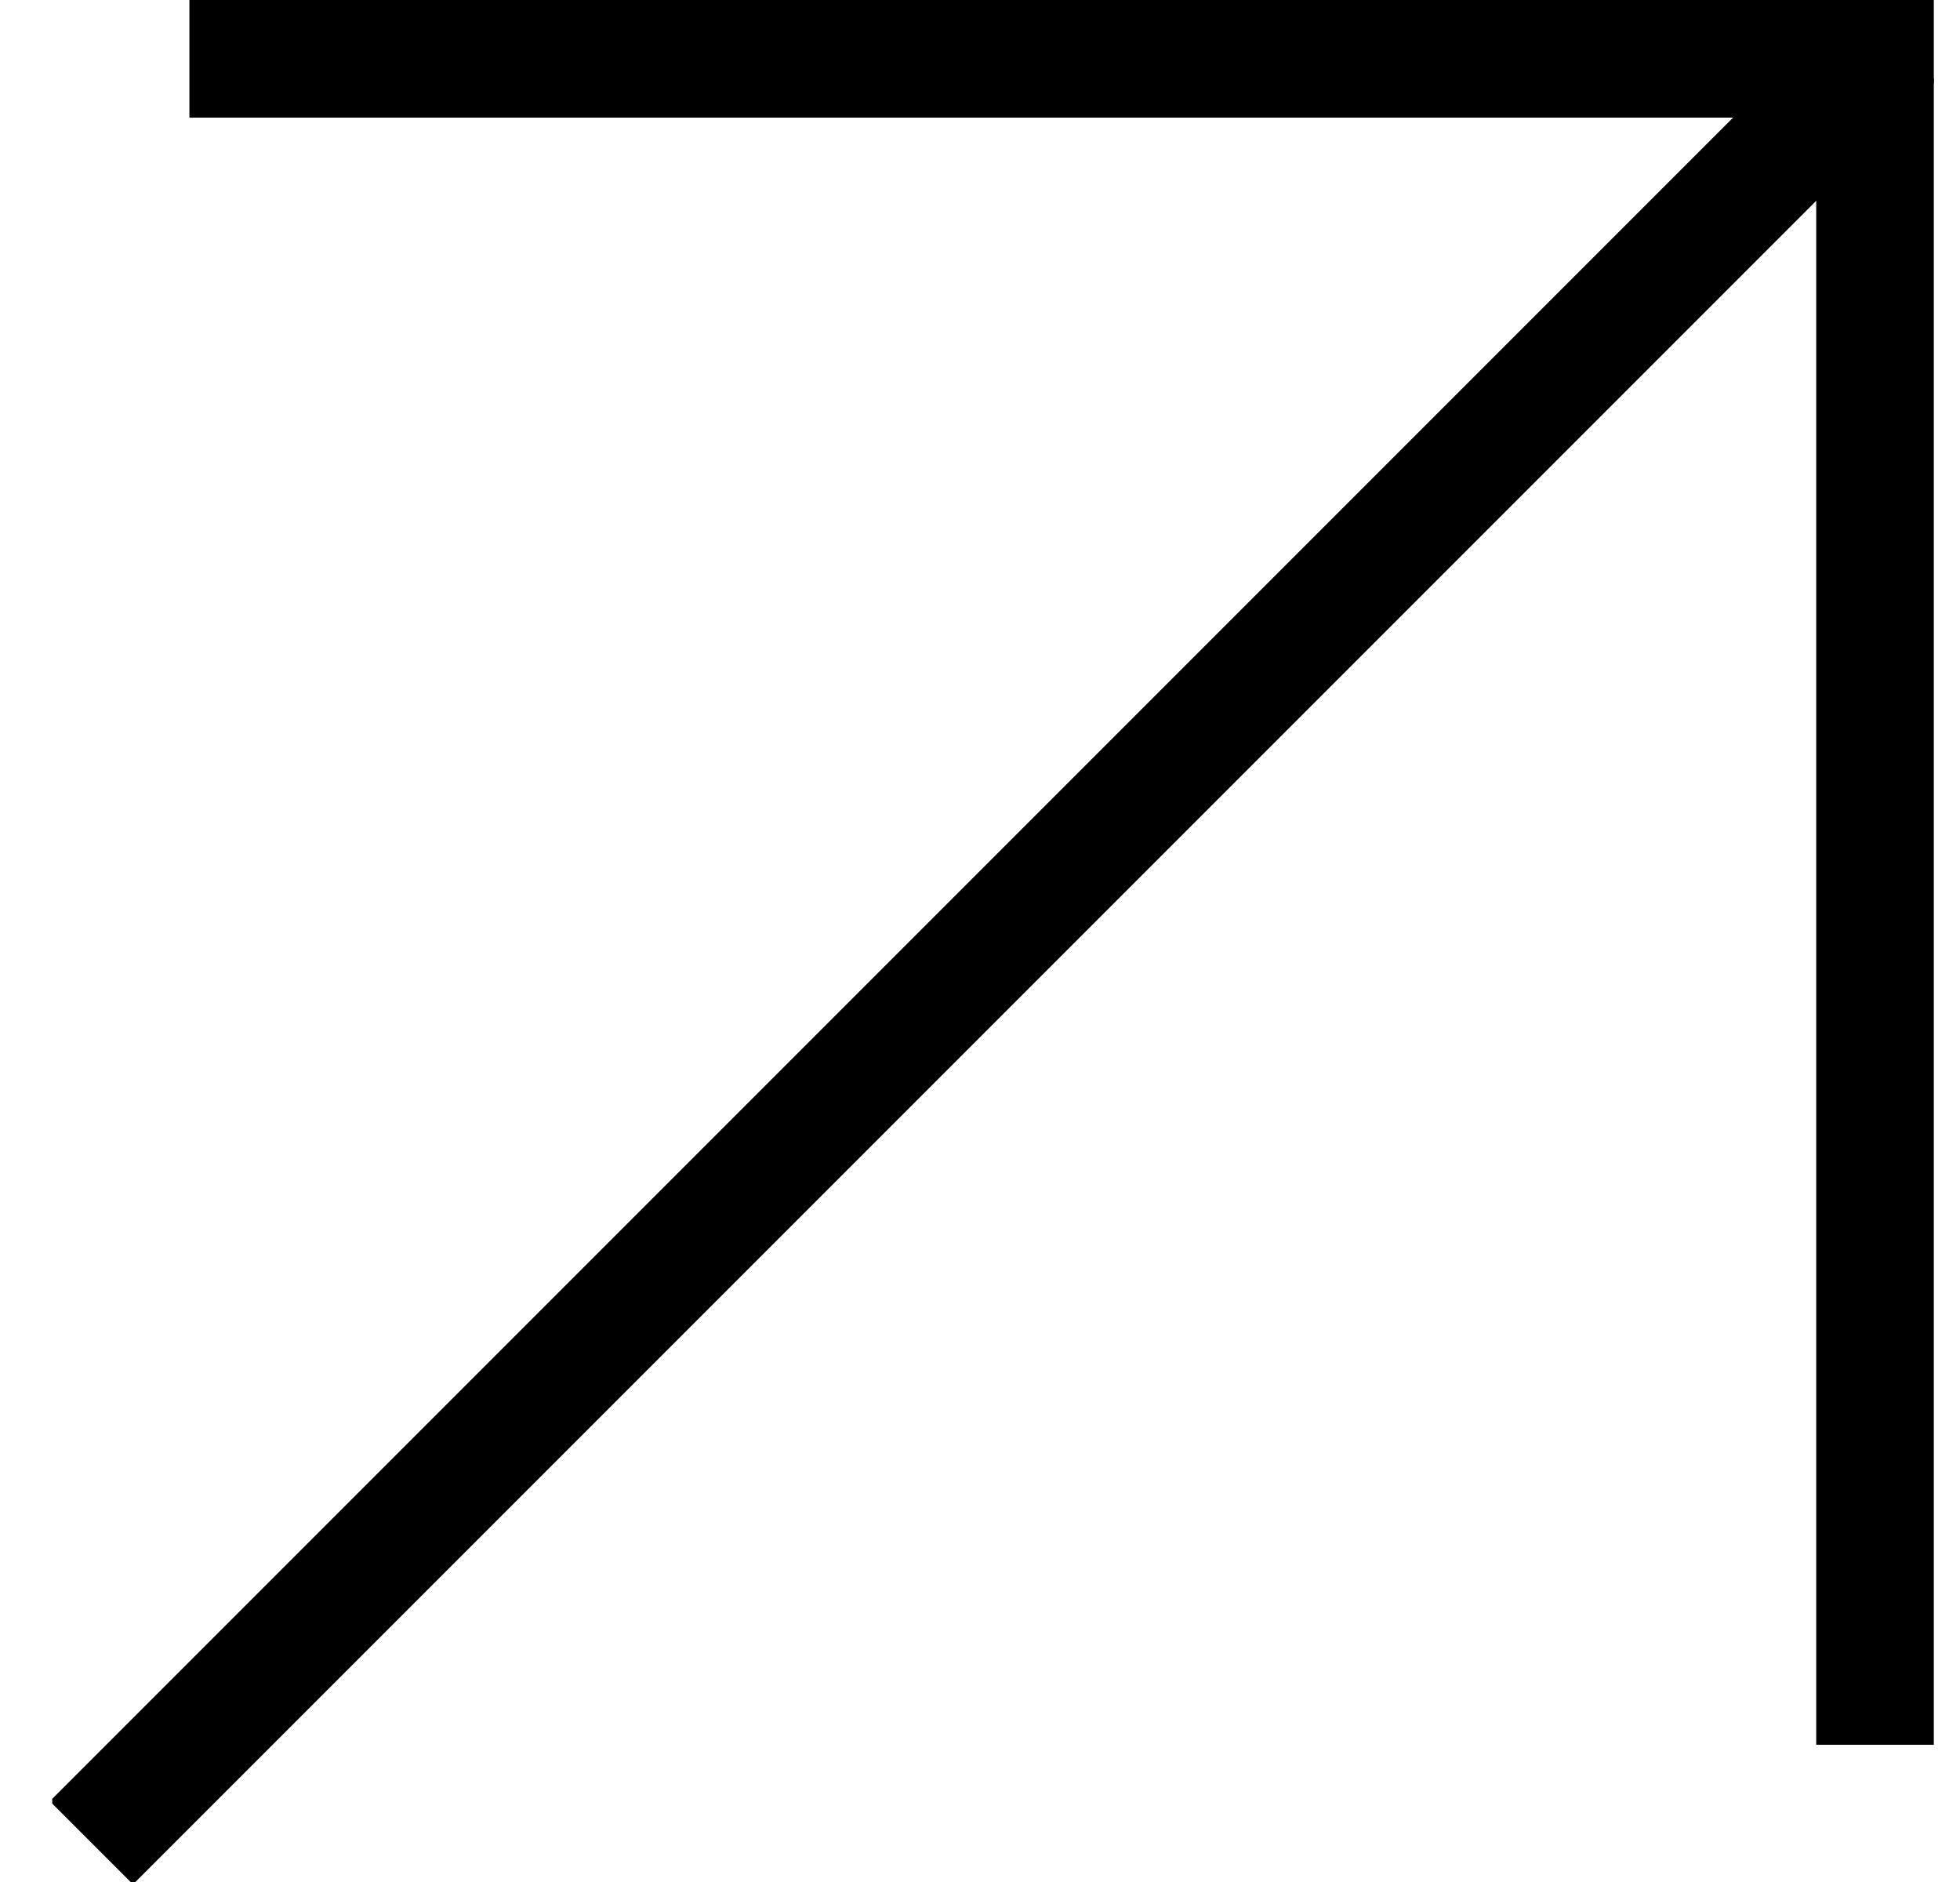 <?xml version="1.0" encoding="UTF-8"?> <svg xmlns="http://www.w3.org/2000/svg" width="25" height="24" viewBox="0 0 25 24" fill="none"> <g clip-path="url(#clip0_1289_5786)"> <path d="M2.416 0.75H23.916V22.25" stroke="black" stroke-width="1.5"></path> <path d="M1.166 23.5L24.166 0.5" stroke="black" stroke-width="1.5"></path> </g> <defs> <clipPath id="clip0_1289_5786"> <rect width="24" height="24" fill="white" transform="translate(0.666)"></rect> </clipPath> </defs> </svg> 